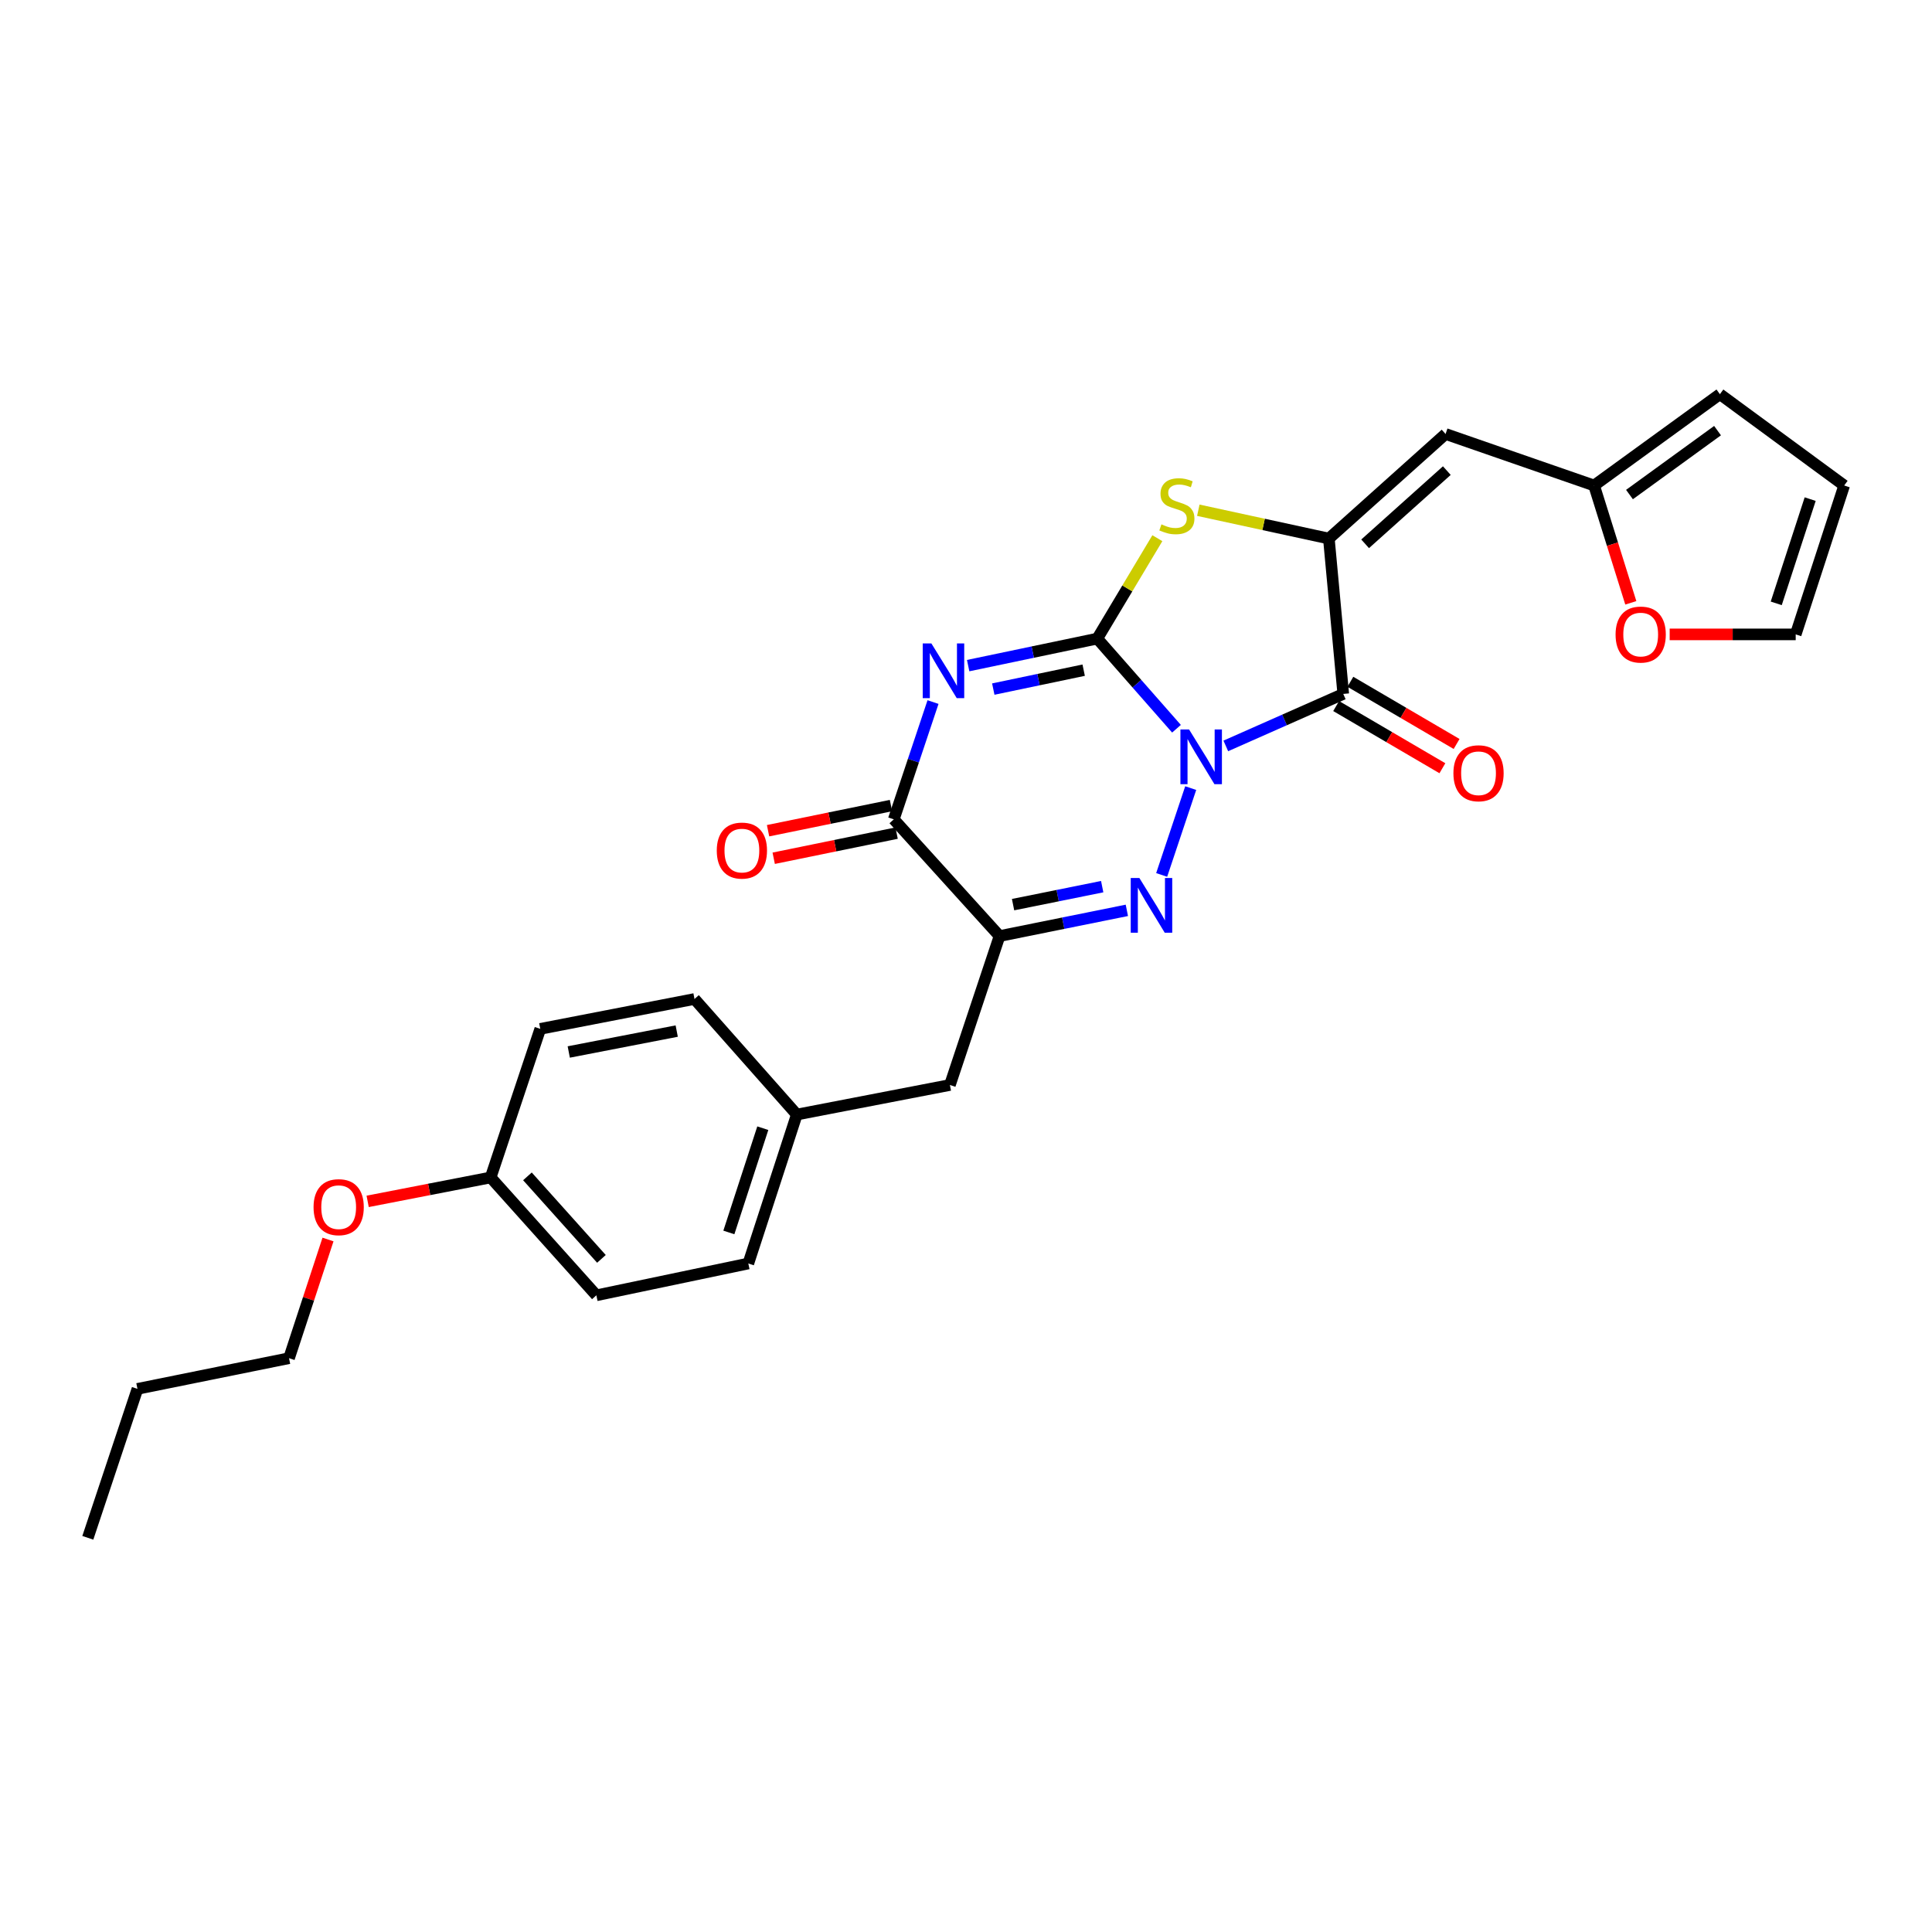 <?xml version='1.0' encoding='iso-8859-1'?>
<svg version='1.1' baseProfile='full'
              xmlns='http://www.w3.org/2000/svg'
                      xmlns:rdkit='http://www.rdkit.org/xml'
                      xmlns:xlink='http://www.w3.org/1999/xlink'
                  xml:space='preserve'
width='1000px' height='1000px' viewBox='0 0 1000 1000'>
<!-- END OF HEADER -->
<rect style='opacity:1.0;fill:#FFFFFF;stroke:none' width='1000' height='1000' x='0' y='0'> </rect>
<path class='bond-0' d='M 608.947,377.19 L 588.449,353.863' style='fill:none;fill-rule:evenodd;stroke:#0000FF;stroke-width:6px;stroke-linecap:butt;stroke-linejoin:miter;stroke-opacity:1' />
<path class='bond-0' d='M 588.449,353.863 L 567.952,330.537' style='fill:none;fill-rule:evenodd;stroke:#000000;stroke-width:6px;stroke-linecap:butt;stroke-linejoin:miter;stroke-opacity:1' />
<path class='bond-2' d='M 616.309,407.917 L 601.277,452.863' style='fill:none;fill-rule:evenodd;stroke:#0000FF;stroke-width:6px;stroke-linecap:butt;stroke-linejoin:miter;stroke-opacity:1' />
<path class='bond-3' d='M 634.474,386.085 L 664.872,372.629' style='fill:none;fill-rule:evenodd;stroke:#0000FF;stroke-width:6px;stroke-linecap:butt;stroke-linejoin:miter;stroke-opacity:1' />
<path class='bond-3' d='M 664.872,372.629 L 695.269,359.173' style='fill:none;fill-rule:evenodd;stroke:#000000;stroke-width:6px;stroke-linecap:butt;stroke-linejoin:miter;stroke-opacity:1' />
<path class='bond-1' d='M 567.952,330.537 L 534.534,337.531' style='fill:none;fill-rule:evenodd;stroke:#000000;stroke-width:6px;stroke-linecap:butt;stroke-linejoin:miter;stroke-opacity:1' />
<path class='bond-1' d='M 534.534,337.531 L 501.115,344.526' style='fill:none;fill-rule:evenodd;stroke:#0000FF;stroke-width:6px;stroke-linecap:butt;stroke-linejoin:miter;stroke-opacity:1' />
<path class='bond-1' d='M 560.908,346.879 L 537.515,351.775' style='fill:none;fill-rule:evenodd;stroke:#000000;stroke-width:6px;stroke-linecap:butt;stroke-linejoin:miter;stroke-opacity:1' />
<path class='bond-1' d='M 537.515,351.775 L 514.122,356.671' style='fill:none;fill-rule:evenodd;stroke:#0000FF;stroke-width:6px;stroke-linecap:butt;stroke-linejoin:miter;stroke-opacity:1' />
<path class='bond-6' d='M 567.952,330.537 L 583.499,304.555' style='fill:none;fill-rule:evenodd;stroke:#000000;stroke-width:6px;stroke-linecap:butt;stroke-linejoin:miter;stroke-opacity:1' />
<path class='bond-6' d='M 583.499,304.555 L 599.047,278.573' style='fill:none;fill-rule:evenodd;stroke:#CCCC00;stroke-width:6px;stroke-linecap:butt;stroke-linejoin:miter;stroke-opacity:1' />
<path class='bond-28' d='M 482.928,363.386 L 472.776,393.74' style='fill:none;fill-rule:evenodd;stroke:#0000FF;stroke-width:6px;stroke-linecap:butt;stroke-linejoin:miter;stroke-opacity:1' />
<path class='bond-28' d='M 472.776,393.74 L 462.624,424.093' style='fill:none;fill-rule:evenodd;stroke:#000000;stroke-width:6px;stroke-linecap:butt;stroke-linejoin:miter;stroke-opacity:1' />
<path class='bond-5' d='M 583.26,471.197 L 550.309,477.849' style='fill:none;fill-rule:evenodd;stroke:#0000FF;stroke-width:6px;stroke-linecap:butt;stroke-linejoin:miter;stroke-opacity:1' />
<path class='bond-5' d='M 550.309,477.849 L 517.358,484.502' style='fill:none;fill-rule:evenodd;stroke:#000000;stroke-width:6px;stroke-linecap:butt;stroke-linejoin:miter;stroke-opacity:1' />
<path class='bond-5' d='M 570.495,458.928 L 547.429,463.584' style='fill:none;fill-rule:evenodd;stroke:#0000FF;stroke-width:6px;stroke-linecap:butt;stroke-linejoin:miter;stroke-opacity:1' />
<path class='bond-5' d='M 547.429,463.584 L 524.363,468.241' style='fill:none;fill-rule:evenodd;stroke:#000000;stroke-width:6px;stroke-linecap:butt;stroke-linejoin:miter;stroke-opacity:1' />
<path class='bond-4' d='M 695.269,359.173 L 687.815,278.762' style='fill:none;fill-rule:evenodd;stroke:#000000;stroke-width:6px;stroke-linecap:butt;stroke-linejoin:miter;stroke-opacity:1' />
<path class='bond-11' d='M 691.594,365.452 L 719.086,381.545' style='fill:none;fill-rule:evenodd;stroke:#000000;stroke-width:6px;stroke-linecap:butt;stroke-linejoin:miter;stroke-opacity:1' />
<path class='bond-11' d='M 719.086,381.545 L 746.579,397.637' style='fill:none;fill-rule:evenodd;stroke:#FF0000;stroke-width:6px;stroke-linecap:butt;stroke-linejoin:miter;stroke-opacity:1' />
<path class='bond-11' d='M 698.945,352.893 L 726.438,368.986' style='fill:none;fill-rule:evenodd;stroke:#000000;stroke-width:6px;stroke-linecap:butt;stroke-linejoin:miter;stroke-opacity:1' />
<path class='bond-11' d='M 726.438,368.986 L 753.93,385.078' style='fill:none;fill-rule:evenodd;stroke:#FF0000;stroke-width:6px;stroke-linecap:butt;stroke-linejoin:miter;stroke-opacity:1' />
<path class='bond-8' d='M 687.815,278.762 L 748.224,224.627' style='fill:none;fill-rule:evenodd;stroke:#000000;stroke-width:6px;stroke-linecap:butt;stroke-linejoin:miter;stroke-opacity:1' />
<path class='bond-8' d='M 706.589,281.48 L 748.875,243.585' style='fill:none;fill-rule:evenodd;stroke:#000000;stroke-width:6px;stroke-linecap:butt;stroke-linejoin:miter;stroke-opacity:1' />
<path class='bond-27' d='M 687.815,278.762 L 654.03,271.429' style='fill:none;fill-rule:evenodd;stroke:#000000;stroke-width:6px;stroke-linecap:butt;stroke-linejoin:miter;stroke-opacity:1' />
<path class='bond-27' d='M 654.03,271.429 L 620.244,264.095' style='fill:none;fill-rule:evenodd;stroke:#CCCC00;stroke-width:6px;stroke-linecap:butt;stroke-linejoin:miter;stroke-opacity:1' />
<path class='bond-7' d='M 517.358,484.502 L 462.624,424.093' style='fill:none;fill-rule:evenodd;stroke:#000000;stroke-width:6px;stroke-linecap:butt;stroke-linejoin:miter;stroke-opacity:1' />
<path class='bond-10' d='M 517.358,484.502 L 491.673,561.589' style='fill:none;fill-rule:evenodd;stroke:#000000;stroke-width:6px;stroke-linecap:butt;stroke-linejoin:miter;stroke-opacity:1' />
<path class='bond-13' d='M 461.167,416.964 L 429.358,423.47' style='fill:none;fill-rule:evenodd;stroke:#000000;stroke-width:6px;stroke-linecap:butt;stroke-linejoin:miter;stroke-opacity:1' />
<path class='bond-13' d='M 429.358,423.47 L 397.549,429.976' style='fill:none;fill-rule:evenodd;stroke:#FF0000;stroke-width:6px;stroke-linecap:butt;stroke-linejoin:miter;stroke-opacity:1' />
<path class='bond-13' d='M 464.082,431.222 L 432.274,437.727' style='fill:none;fill-rule:evenodd;stroke:#000000;stroke-width:6px;stroke-linecap:butt;stroke-linejoin:miter;stroke-opacity:1' />
<path class='bond-13' d='M 432.274,437.727 L 400.465,444.233' style='fill:none;fill-rule:evenodd;stroke:#FF0000;stroke-width:6px;stroke-linecap:butt;stroke-linejoin:miter;stroke-opacity:1' />
<path class='bond-9' d='M 748.224,224.627 L 825.102,251.291' style='fill:none;fill-rule:evenodd;stroke:#000000;stroke-width:6px;stroke-linecap:butt;stroke-linejoin:miter;stroke-opacity:1' />
<path class='bond-12' d='M 825.102,251.291 L 834.603,281.657' style='fill:none;fill-rule:evenodd;stroke:#000000;stroke-width:6px;stroke-linecap:butt;stroke-linejoin:miter;stroke-opacity:1' />
<path class='bond-12' d='M 834.603,281.657 L 844.105,312.023' style='fill:none;fill-rule:evenodd;stroke:#FF0000;stroke-width:6px;stroke-linecap:butt;stroke-linejoin:miter;stroke-opacity:1' />
<path class='bond-14' d='M 825.102,251.291 L 890.216,204.028' style='fill:none;fill-rule:evenodd;stroke:#000000;stroke-width:6px;stroke-linecap:butt;stroke-linejoin:miter;stroke-opacity:1' />
<path class='bond-14' d='M 843.417,255.978 L 888.997,222.894' style='fill:none;fill-rule:evenodd;stroke:#000000;stroke-width:6px;stroke-linecap:butt;stroke-linejoin:miter;stroke-opacity:1' />
<path class='bond-17' d='M 491.673,561.589 L 412.427,576.893' style='fill:none;fill-rule:evenodd;stroke:#000000;stroke-width:6px;stroke-linecap:butt;stroke-linejoin:miter;stroke-opacity:1' />
<path class='bond-15' d='M 864.224,328.362 L 896.837,328.362' style='fill:none;fill-rule:evenodd;stroke:#FF0000;stroke-width:6px;stroke-linecap:butt;stroke-linejoin:miter;stroke-opacity:1' />
<path class='bond-15' d='M 896.837,328.362 L 929.451,328.362' style='fill:none;fill-rule:evenodd;stroke:#000000;stroke-width:6px;stroke-linecap:butt;stroke-linejoin:miter;stroke-opacity:1' />
<path class='bond-16' d='M 890.216,204.028 L 954.545,251.291' style='fill:none;fill-rule:evenodd;stroke:#000000;stroke-width:6px;stroke-linecap:butt;stroke-linejoin:miter;stroke-opacity:1' />
<path class='bond-29' d='M 929.451,328.362 L 954.545,251.291' style='fill:none;fill-rule:evenodd;stroke:#000000;stroke-width:6px;stroke-linecap:butt;stroke-linejoin:miter;stroke-opacity:1' />
<path class='bond-29' d='M 919.377,312.296 L 936.944,258.346' style='fill:none;fill-rule:evenodd;stroke:#000000;stroke-width:6px;stroke-linecap:butt;stroke-linejoin:miter;stroke-opacity:1' />
<path class='bond-19' d='M 412.427,576.893 L 359.472,517.075' style='fill:none;fill-rule:evenodd;stroke:#000000;stroke-width:6px;stroke-linecap:butt;stroke-linejoin:miter;stroke-opacity:1' />
<path class='bond-20' d='M 412.427,576.893 L 387.332,653.981' style='fill:none;fill-rule:evenodd;stroke:#000000;stroke-width:6px;stroke-linecap:butt;stroke-linejoin:miter;stroke-opacity:1' />
<path class='bond-20' d='M 394.825,583.952 L 377.258,637.913' style='fill:none;fill-rule:evenodd;stroke:#000000;stroke-width:6px;stroke-linecap:butt;stroke-linejoin:miter;stroke-opacity:1' />
<path class='bond-18' d='M 253.959,609.451 L 308.676,670.458' style='fill:none;fill-rule:evenodd;stroke:#000000;stroke-width:6px;stroke-linecap:butt;stroke-linejoin:miter;stroke-opacity:1' />
<path class='bond-18' d='M 273,608.885 L 311.302,651.59' style='fill:none;fill-rule:evenodd;stroke:#000000;stroke-width:6px;stroke-linecap:butt;stroke-linejoin:miter;stroke-opacity:1' />
<path class='bond-23' d='M 253.959,609.451 L 222.128,615.64' style='fill:none;fill-rule:evenodd;stroke:#000000;stroke-width:6px;stroke-linecap:butt;stroke-linejoin:miter;stroke-opacity:1' />
<path class='bond-23' d='M 222.128,615.64 L 190.298,621.829' style='fill:none;fill-rule:evenodd;stroke:#FF0000;stroke-width:6px;stroke-linecap:butt;stroke-linejoin:miter;stroke-opacity:1' />
<path class='bond-30' d='M 253.959,609.451 L 279.644,532.541' style='fill:none;fill-rule:evenodd;stroke:#000000;stroke-width:6px;stroke-linecap:butt;stroke-linejoin:miter;stroke-opacity:1' />
<path class='bond-22' d='M 359.472,517.075 L 279.644,532.541' style='fill:none;fill-rule:evenodd;stroke:#000000;stroke-width:6px;stroke-linecap:butt;stroke-linejoin:miter;stroke-opacity:1' />
<path class='bond-22' d='M 350.266,533.682 L 294.386,544.508' style='fill:none;fill-rule:evenodd;stroke:#000000;stroke-width:6px;stroke-linecap:butt;stroke-linejoin:miter;stroke-opacity:1' />
<path class='bond-21' d='M 387.332,653.981 L 308.676,670.458' style='fill:none;fill-rule:evenodd;stroke:#000000;stroke-width:6px;stroke-linecap:butt;stroke-linejoin:miter;stroke-opacity:1' />
<path class='bond-24' d='M 169.772,641.566 L 159.687,672.282' style='fill:none;fill-rule:evenodd;stroke:#FF0000;stroke-width:6px;stroke-linecap:butt;stroke-linejoin:miter;stroke-opacity:1' />
<path class='bond-24' d='M 159.687,672.282 L 149.602,702.998' style='fill:none;fill-rule:evenodd;stroke:#000000;stroke-width:6px;stroke-linecap:butt;stroke-linejoin:miter;stroke-opacity:1' />
<path class='bond-25' d='M 149.602,702.998 L 71.148,718.877' style='fill:none;fill-rule:evenodd;stroke:#000000;stroke-width:6px;stroke-linecap:butt;stroke-linejoin:miter;stroke-opacity:1' />
<path class='bond-26' d='M 71.148,718.877 L 45.455,795.972' style='fill:none;fill-rule:evenodd;stroke:#000000;stroke-width:6px;stroke-linecap:butt;stroke-linejoin:miter;stroke-opacity:1' />
<path  class='atom-0' d='M 615.463 377.57
L 624.743 392.57
Q 625.663 394.05, 627.143 396.73
Q 628.623 399.41, 628.703 399.57
L 628.703 377.57
L 632.463 377.57
L 632.463 405.89
L 628.583 405.89
L 618.623 389.49
Q 617.463 387.57, 616.223 385.37
Q 615.023 383.17, 614.663 382.49
L 614.663 405.89
L 610.983 405.89
L 610.983 377.57
L 615.463 377.57
' fill='#0000FF'/>
<path  class='atom-2' d='M 482.082 333.039
L 491.362 348.039
Q 492.282 349.519, 493.762 352.199
Q 495.242 354.879, 495.322 355.039
L 495.322 333.039
L 499.082 333.039
L 499.082 361.359
L 495.202 361.359
L 485.242 344.959
Q 484.082 343.039, 482.842 340.839
Q 481.642 338.639, 481.282 337.959
L 481.282 361.359
L 477.602 361.359
L 477.602 333.039
L 482.082 333.039
' fill='#0000FF'/>
<path  class='atom-3' d='M 589.746 454.463
L 599.026 469.463
Q 599.946 470.943, 601.426 473.623
Q 602.906 476.303, 602.986 476.463
L 602.986 454.463
L 606.746 454.463
L 606.746 482.783
L 602.866 482.783
L 592.906 466.383
Q 591.746 464.463, 590.506 462.263
Q 589.306 460.063, 588.946 459.383
L 588.946 482.783
L 585.266 482.783
L 585.266 454.463
L 589.746 454.463
' fill='#0000FF'/>
<path  class='atom-7' d='M 601.151 271.408
Q 601.471 271.528, 602.791 272.088
Q 604.111 272.648, 605.551 273.008
Q 607.031 273.328, 608.471 273.328
Q 611.151 273.328, 612.711 272.048
Q 614.271 270.728, 614.271 268.448
Q 614.271 266.888, 613.471 265.928
Q 612.711 264.968, 611.511 264.448
Q 610.311 263.928, 608.311 263.328
Q 605.791 262.568, 604.271 261.848
Q 602.791 261.128, 601.711 259.608
Q 600.671 258.088, 600.671 255.528
Q 600.671 251.968, 603.071 249.768
Q 605.511 247.568, 610.311 247.568
Q 613.591 247.568, 617.311 249.128
L 616.391 252.208
Q 612.991 250.808, 610.431 250.808
Q 607.671 250.808, 606.151 251.968
Q 604.631 253.088, 604.671 255.048
Q 604.671 256.568, 605.431 257.488
Q 606.231 258.408, 607.351 258.928
Q 608.511 259.448, 610.431 260.048
Q 612.991 260.848, 614.511 261.648
Q 616.031 262.448, 617.111 264.088
Q 618.231 265.688, 618.231 268.448
Q 618.231 272.368, 615.591 274.488
Q 612.991 276.568, 608.631 276.568
Q 606.111 276.568, 604.191 276.008
Q 602.311 275.488, 600.071 274.568
L 601.151 271.408
' fill='#CCCC00'/>
<path  class='atom-12' d='M 752.283 400.234
Q 752.283 393.434, 755.643 389.634
Q 759.003 385.834, 765.283 385.834
Q 771.563 385.834, 774.923 389.634
Q 778.283 393.434, 778.283 400.234
Q 778.283 407.114, 774.883 411.034
Q 771.483 414.914, 765.283 414.914
Q 759.043 414.914, 755.643 411.034
Q 752.283 407.154, 752.283 400.234
M 765.283 411.714
Q 769.603 411.714, 771.923 408.834
Q 774.283 405.914, 774.283 400.234
Q 774.283 394.674, 771.923 391.874
Q 769.603 389.034, 765.283 389.034
Q 760.963 389.034, 758.603 391.834
Q 756.283 394.634, 756.283 400.234
Q 756.283 405.954, 758.603 408.834
Q 760.963 411.714, 765.283 411.714
' fill='#FF0000'/>
<path  class='atom-13' d='M 836.218 328.442
Q 836.218 321.642, 839.578 317.842
Q 842.938 314.042, 849.218 314.042
Q 855.498 314.042, 858.858 317.842
Q 862.218 321.642, 862.218 328.442
Q 862.218 335.322, 858.818 339.242
Q 855.418 343.122, 849.218 343.122
Q 842.978 343.122, 839.578 339.242
Q 836.218 335.362, 836.218 328.442
M 849.218 339.922
Q 853.538 339.922, 855.858 337.042
Q 858.218 334.122, 858.218 328.442
Q 858.218 322.882, 855.858 320.082
Q 853.538 317.242, 849.218 317.242
Q 844.898 317.242, 842.538 320.042
Q 840.218 322.842, 840.218 328.442
Q 840.218 334.162, 842.538 337.042
Q 844.898 339.922, 849.218 339.922
' fill='#FF0000'/>
<path  class='atom-14' d='M 371.001 440.253
Q 371.001 433.453, 374.361 429.653
Q 377.721 425.853, 384.001 425.853
Q 390.281 425.853, 393.641 429.653
Q 397.001 433.453, 397.001 440.253
Q 397.001 447.133, 393.601 451.053
Q 390.201 454.933, 384.001 454.933
Q 377.761 454.933, 374.361 451.053
Q 371.001 447.173, 371.001 440.253
M 384.001 451.733
Q 388.321 451.733, 390.641 448.853
Q 393.001 445.933, 393.001 440.253
Q 393.001 434.693, 390.641 431.893
Q 388.321 429.053, 384.001 429.053
Q 379.681 429.053, 377.321 431.853
Q 375.001 434.653, 375.001 440.253
Q 375.001 445.973, 377.321 448.853
Q 379.681 451.733, 384.001 451.733
' fill='#FF0000'/>
<path  class='atom-24' d='M 162.295 624.827
Q 162.295 618.027, 165.655 614.227
Q 169.015 610.427, 175.295 610.427
Q 181.575 610.427, 184.935 614.227
Q 188.295 618.027, 188.295 624.827
Q 188.295 631.707, 184.895 635.627
Q 181.495 639.507, 175.295 639.507
Q 169.055 639.507, 165.655 635.627
Q 162.295 631.747, 162.295 624.827
M 175.295 636.307
Q 179.615 636.307, 181.935 633.427
Q 184.295 630.507, 184.295 624.827
Q 184.295 619.267, 181.935 616.467
Q 179.615 613.627, 175.295 613.627
Q 170.975 613.627, 168.615 616.427
Q 166.295 619.227, 166.295 624.827
Q 166.295 630.547, 168.615 633.427
Q 170.975 636.307, 175.295 636.307
' fill='#FF0000'/>
</svg>
